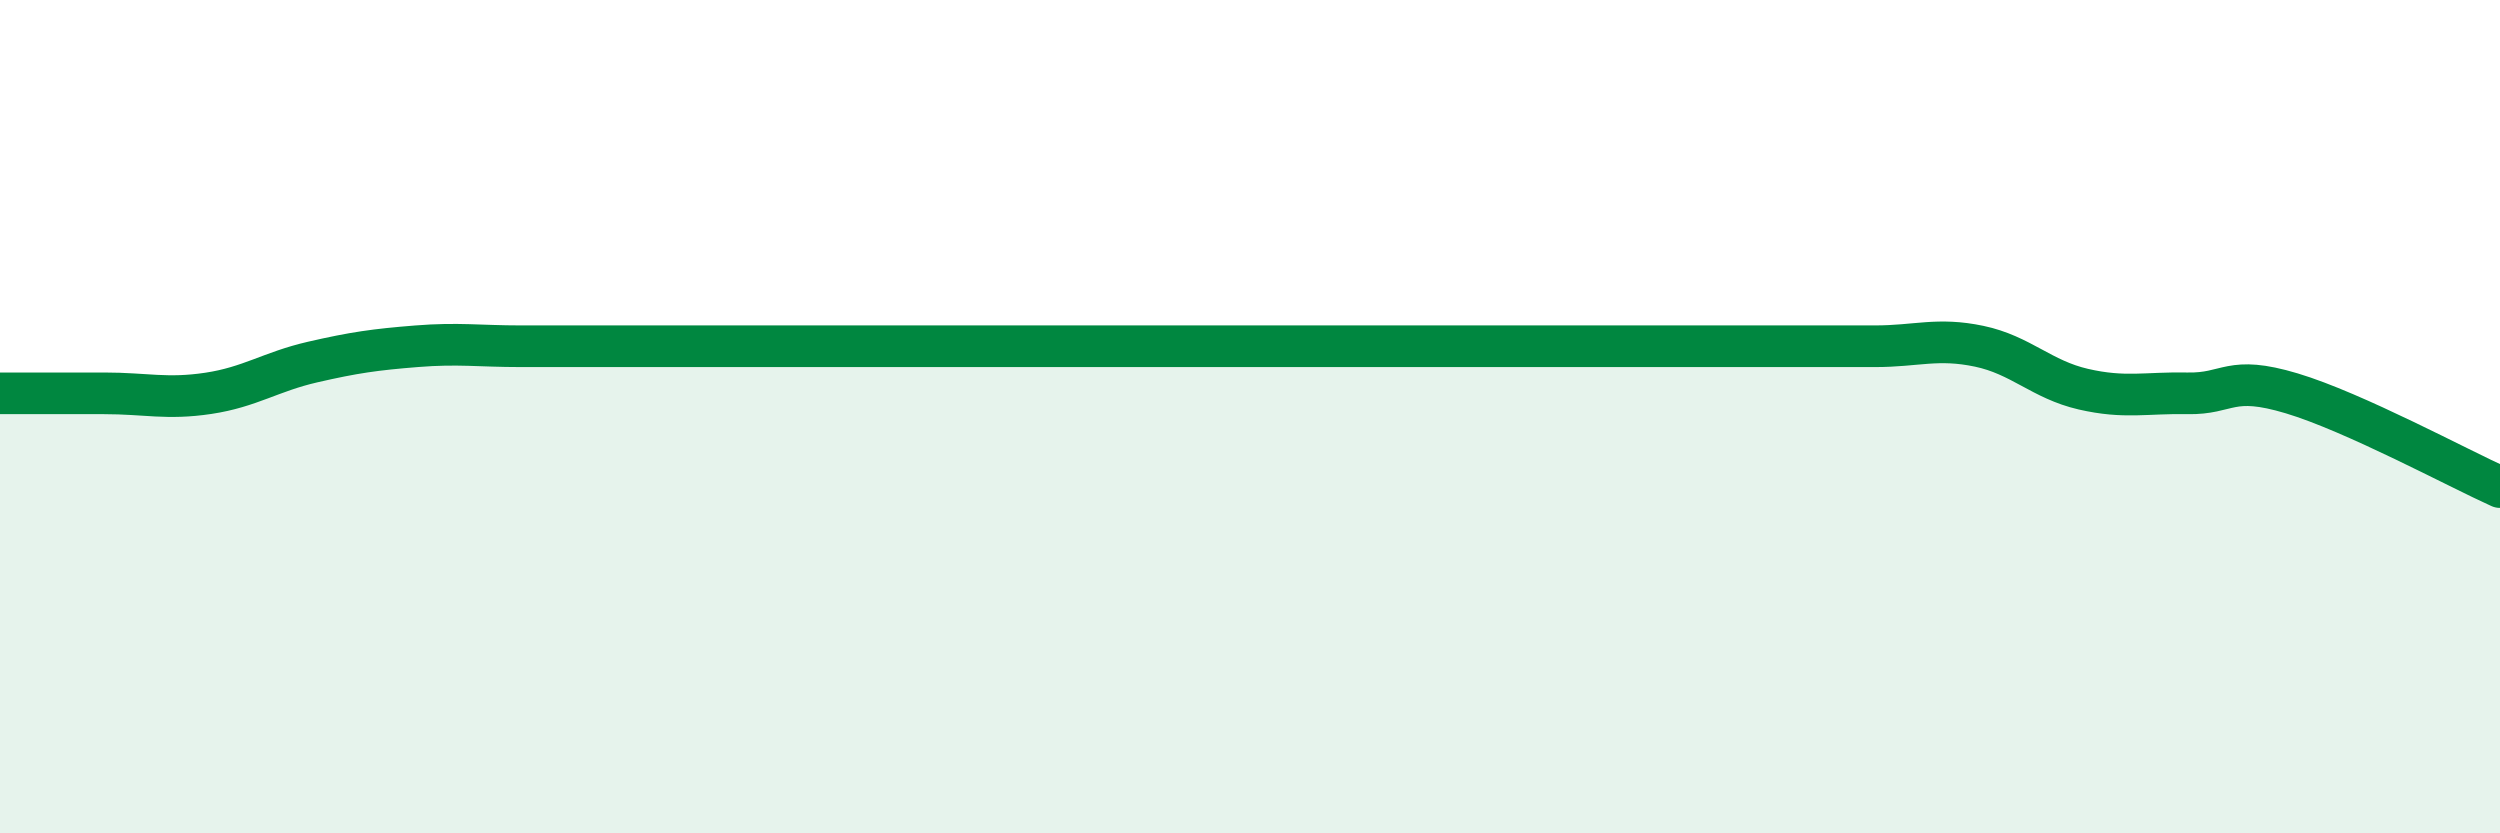 
    <svg width="60" height="20" viewBox="0 0 60 20" xmlns="http://www.w3.org/2000/svg">
      <path
        d="M 0,9.44 C 0.5,9.44 1.5,9.44 2.5,9.44 C 3.5,9.44 4,9.59 5,9.44 C 6,9.29 6.5,8.92 7.5,8.69 C 8.5,8.46 9,8.39 10,8.31 C 11,8.23 11.5,8.31 12.5,8.31 C 13.5,8.31 14,8.31 15,8.31 C 16,8.31 16.5,8.31 17.5,8.31 C 18.5,8.31 19,8.31 20,8.31 C 21,8.31 21.5,8.31 22.5,8.31 C 23.5,8.31 24,8.31 25,8.31 C 26,8.31 26.5,8.31 27.5,8.31 C 28.5,8.31 29,8.31 30,8.31 C 31,8.31 31.5,8.31 32.5,8.31 C 33.5,8.31 34,8.31 35,8.31 C 36,8.31 36.5,8.31 37.5,8.31 C 38.5,8.31 39,8.31 40,8.31 C 41,8.31 41.5,8.31 42.5,8.31 C 43.5,8.31 44,8.31 45,8.31 C 46,8.31 46.5,8.1 47.5,8.31 C 48.5,8.52 49,9.11 50,9.34 C 51,9.57 51.5,9.42 52.5,9.44 C 53.5,9.46 53.5,8.99 55,9.44 C 56.5,9.89 59,11.24 60,11.69L60 20L0 20Z"
        fill="#008740"
        opacity="0.1"
        stroke-linecap="round"
        stroke-linejoin="round"
      />
      <path
        d="M 0,9.44 C 0.5,9.44 1.5,9.44 2.5,9.44 C 3.5,9.44 4,9.59 5,9.44 C 6,9.29 6.5,8.92 7.5,8.69 C 8.5,8.46 9,8.39 10,8.31 C 11,8.23 11.5,8.31 12.5,8.31 C 13.5,8.31 14,8.31 15,8.31 C 16,8.31 16.5,8.31 17.5,8.31 C 18.5,8.31 19,8.31 20,8.31 C 21,8.31 21.5,8.31 22.5,8.31 C 23.5,8.31 24,8.31 25,8.31 C 26,8.31 26.5,8.31 27.5,8.31 C 28.5,8.31 29,8.31 30,8.31 C 31,8.31 31.5,8.31 32.5,8.31 C 33.5,8.31 34,8.31 35,8.31 C 36,8.31 36.5,8.31 37.5,8.31 C 38.5,8.31 39,8.31 40,8.31 C 41,8.31 41.5,8.31 42.5,8.31 C 43.5,8.31 44,8.31 45,8.31 C 46,8.31 46.5,8.1 47.5,8.31 C 48.5,8.52 49,9.11 50,9.34 C 51,9.57 51.5,9.42 52.5,9.44 C 53.5,9.46 53.5,8.99 55,9.44 C 56.5,9.89 59,11.24 60,11.69"
        stroke="#008740"
        stroke-width="1"
        fill="none"
        stroke-linecap="round"
        stroke-linejoin="round"
      />
    </svg>
  